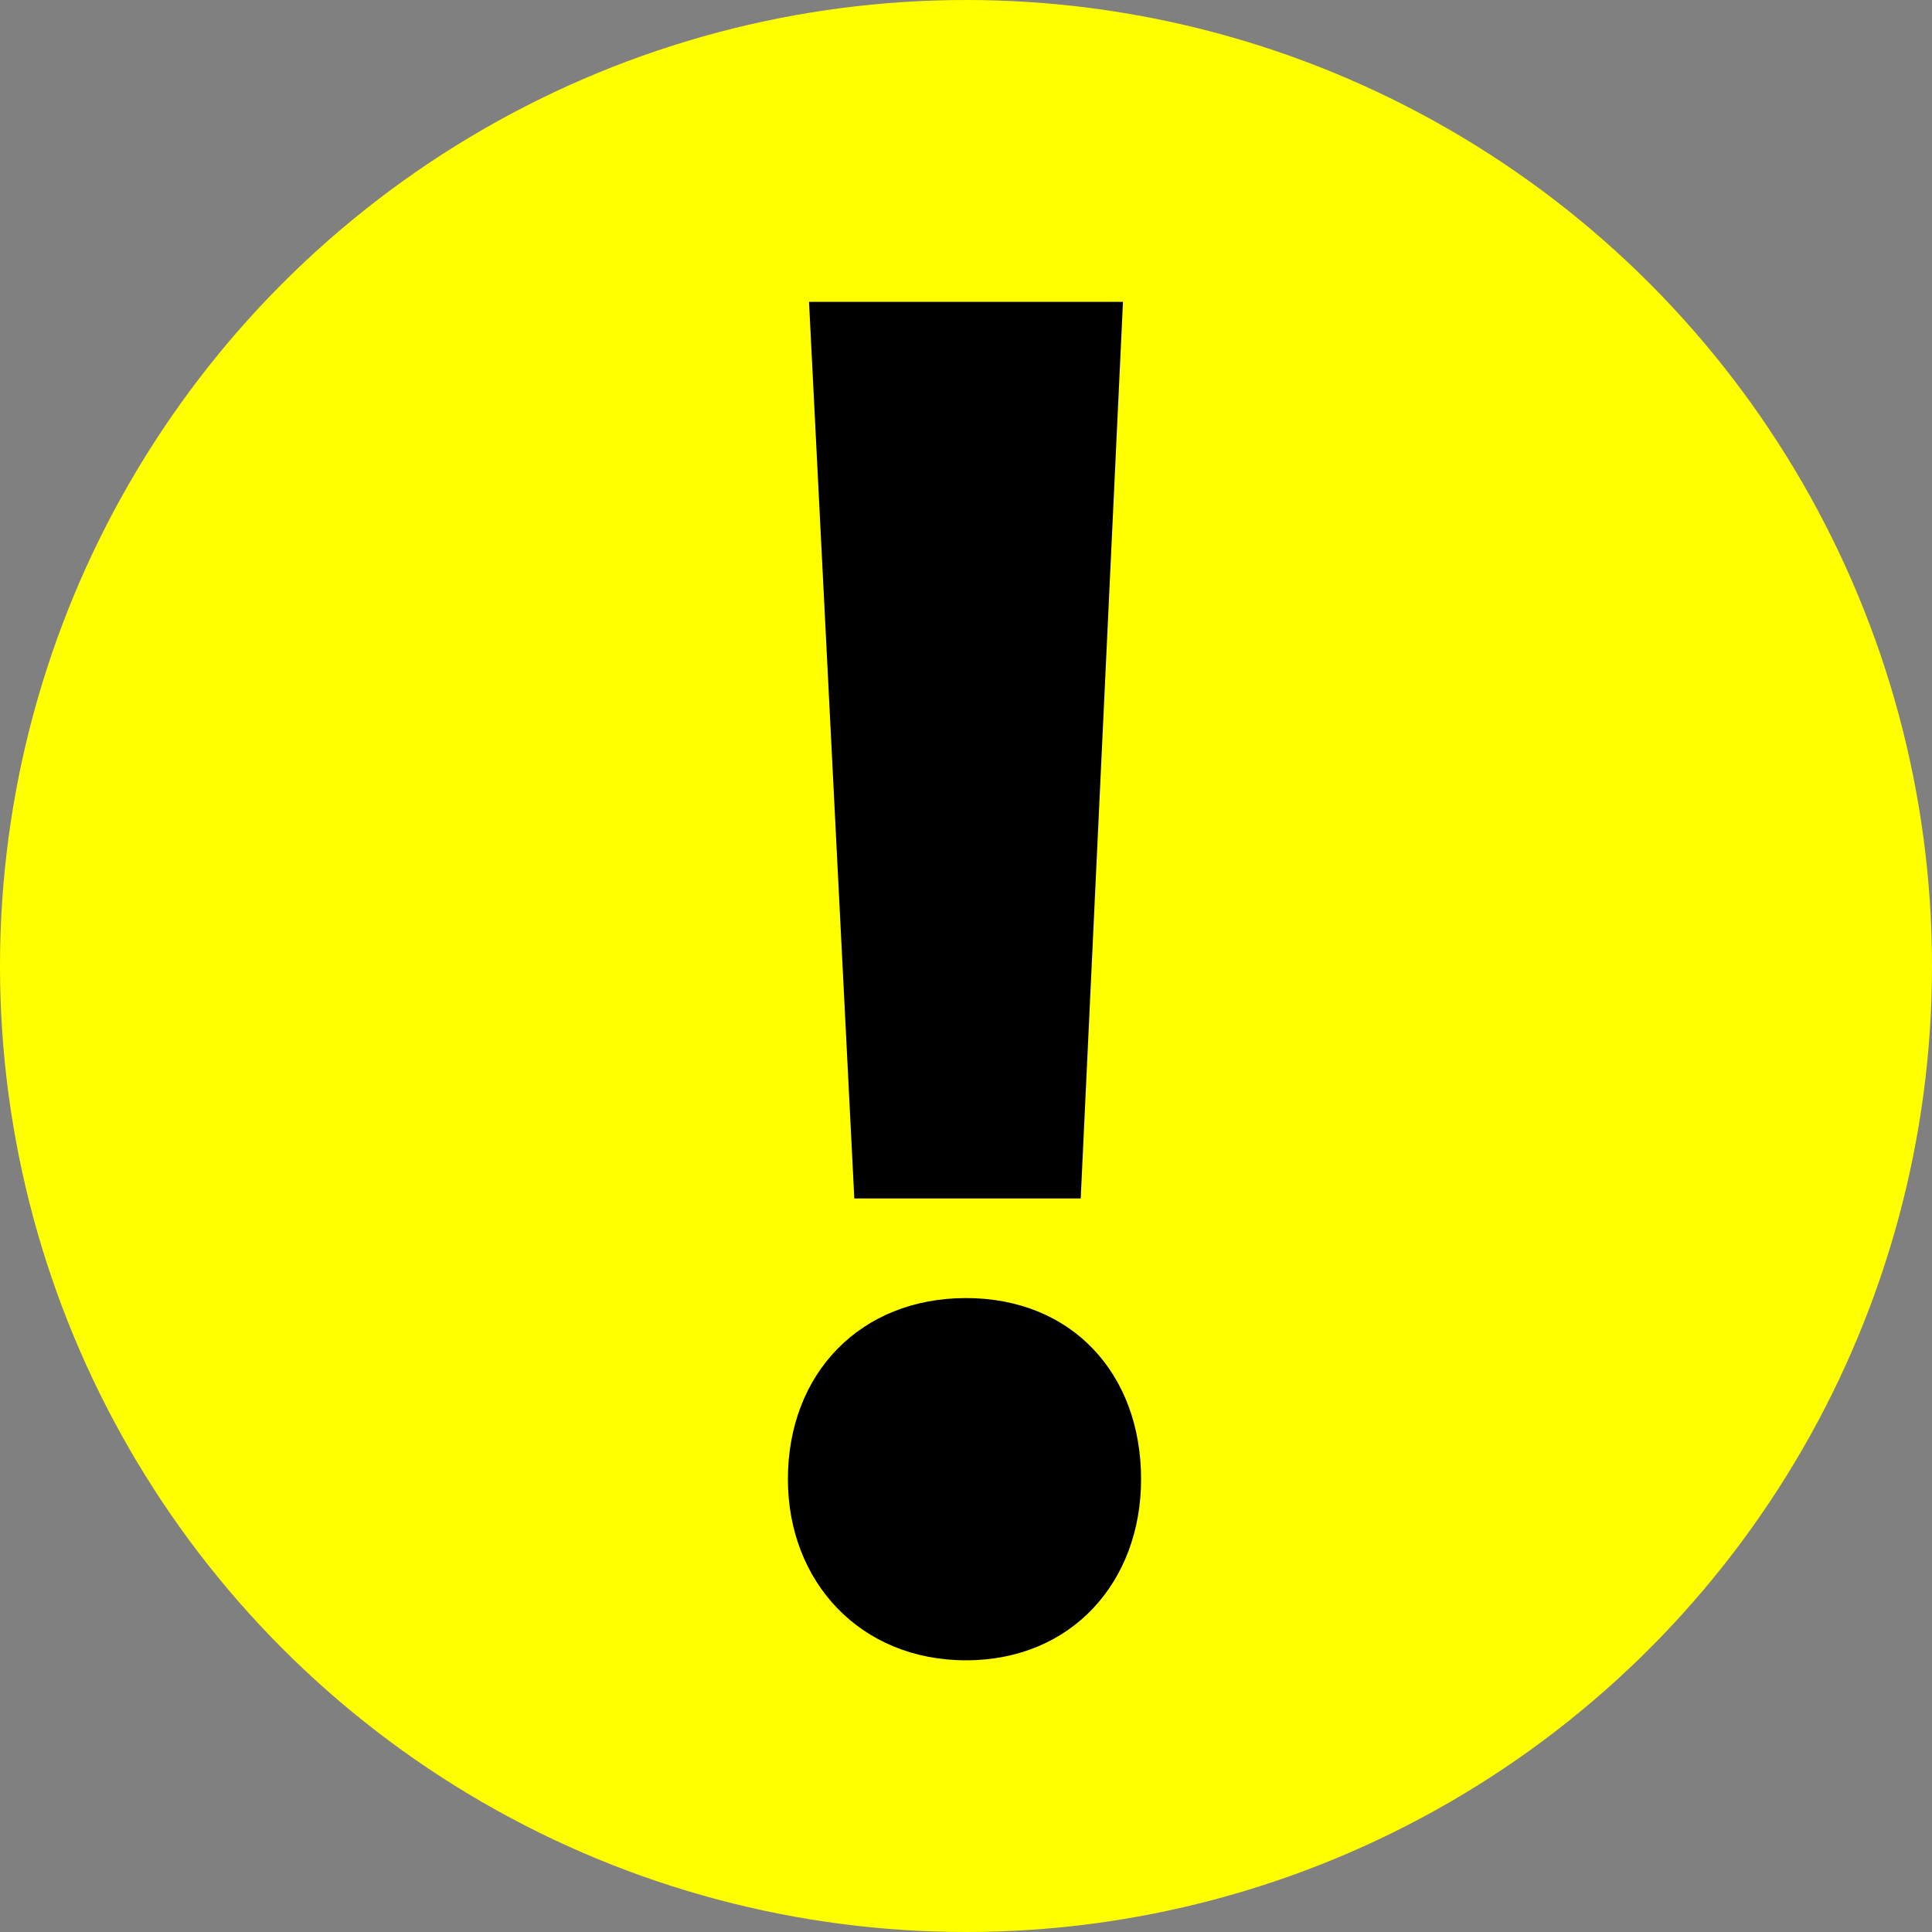 <?xml version="1.0" encoding="utf-8"?>
<!-- Generator: Adobe Illustrator 22.1.0, SVG Export Plug-In . SVG Version: 6.00 Build 0)  -->
<svg version="1.1" xmlns="http://www.w3.org/2000/svg" xmlns:xlink="http://www.w3.org/1999/xlink" x="0px" y="0px"
	 viewBox="0 0 64 64" style="enable-background:new 0 0 64 64;" xml:space="preserve">
<rect x="0" y="0" width="64" height="64" fill="#808080" stroke="none"/>
<style type="text/css">
	.st0{fill:#FFFF00;}
	.st1{display:none;}
</style>
<g id="Layer_1">
	<g>
		<g>
			<circle class="st0" cx="32" cy="32" r="32"/>
			<path class="st1" d="M32,1c17.1,0,31,13.9,31,31S49.1,63,32,63S1,49.1,1,32S14.9,1,32,1 M32,0C14.3,0,0,14.3,0,32s14.3,32,32,32
				s32-14.3,32-32S49.7,0,32,0L32,0z"/>
		</g>
		<g>
			<path d="M26.1,49c0-3.5,2.4-6,5.9-6c3.5,0,5.8,2.5,5.8,6c0,3.4-2.3,6-5.8,6C28.5,55,26.1,52.4,26.1,49z M28.3,39.7L26.8,10h10.4
				l-1.4,29.7H28.3z"/>
		</g>
	</g>
</g>

</svg>
